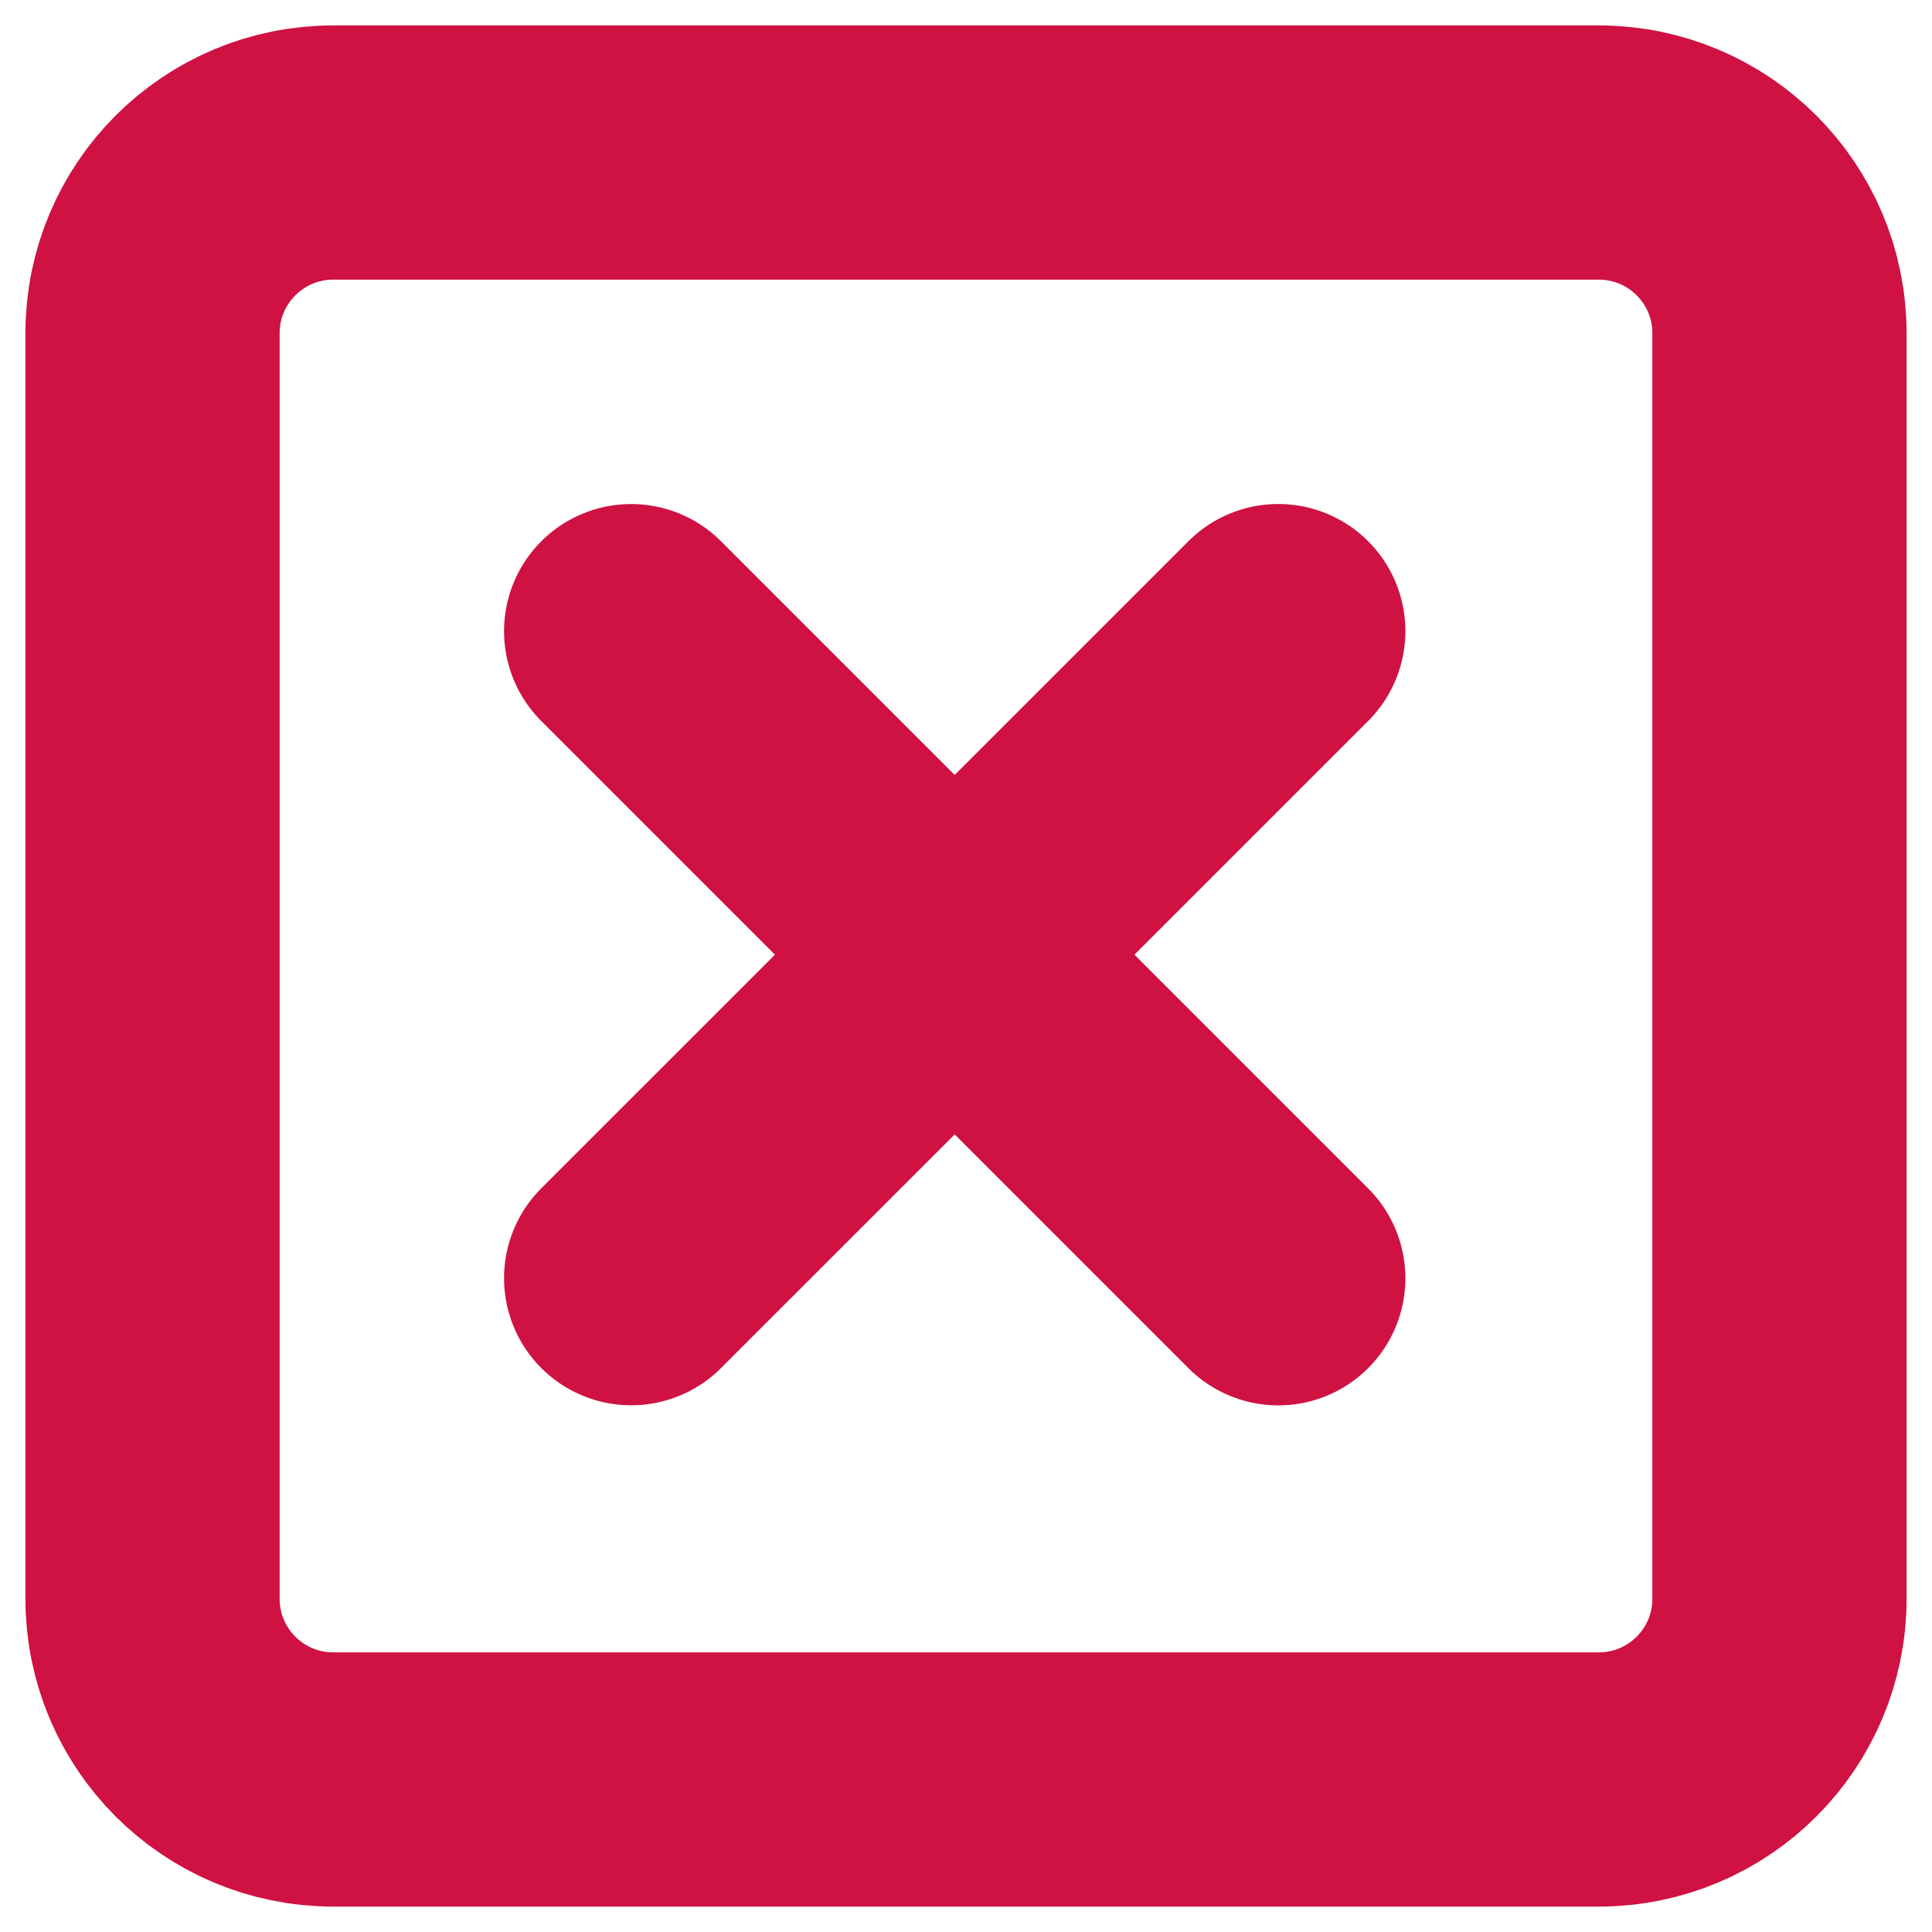 <svg fill="none" height="38" viewBox="0 0 38 38" width="38" xmlns="http://www.w3.org/2000/svg"> <path d="M12.414 25.14L25.142 12.413" stroke="#CF1242" stroke-linecap="round" stroke-linejoin="round" stroke-width="5"></path> <path d="M12.414 12.414L25.142 25.142" stroke="#CF1242" stroke-linecap="round" stroke-linejoin="round" stroke-width="5"></path> <path clip-rule="evenodd" d="M6.556 3L31.444 3C33.409 3 35 4.591 35 6.556L35 31.444C35 33.409 33.409 35 31.444 35L6.556 35C4.591 35 3 33.409 3 31.444L3 6.556C3 4.591 4.591 3 6.556 3Z" fill-rule="evenodd" stroke="#CF1242" stroke-linecap="round" stroke-linejoin="round" stroke-width="5"></path> </svg>